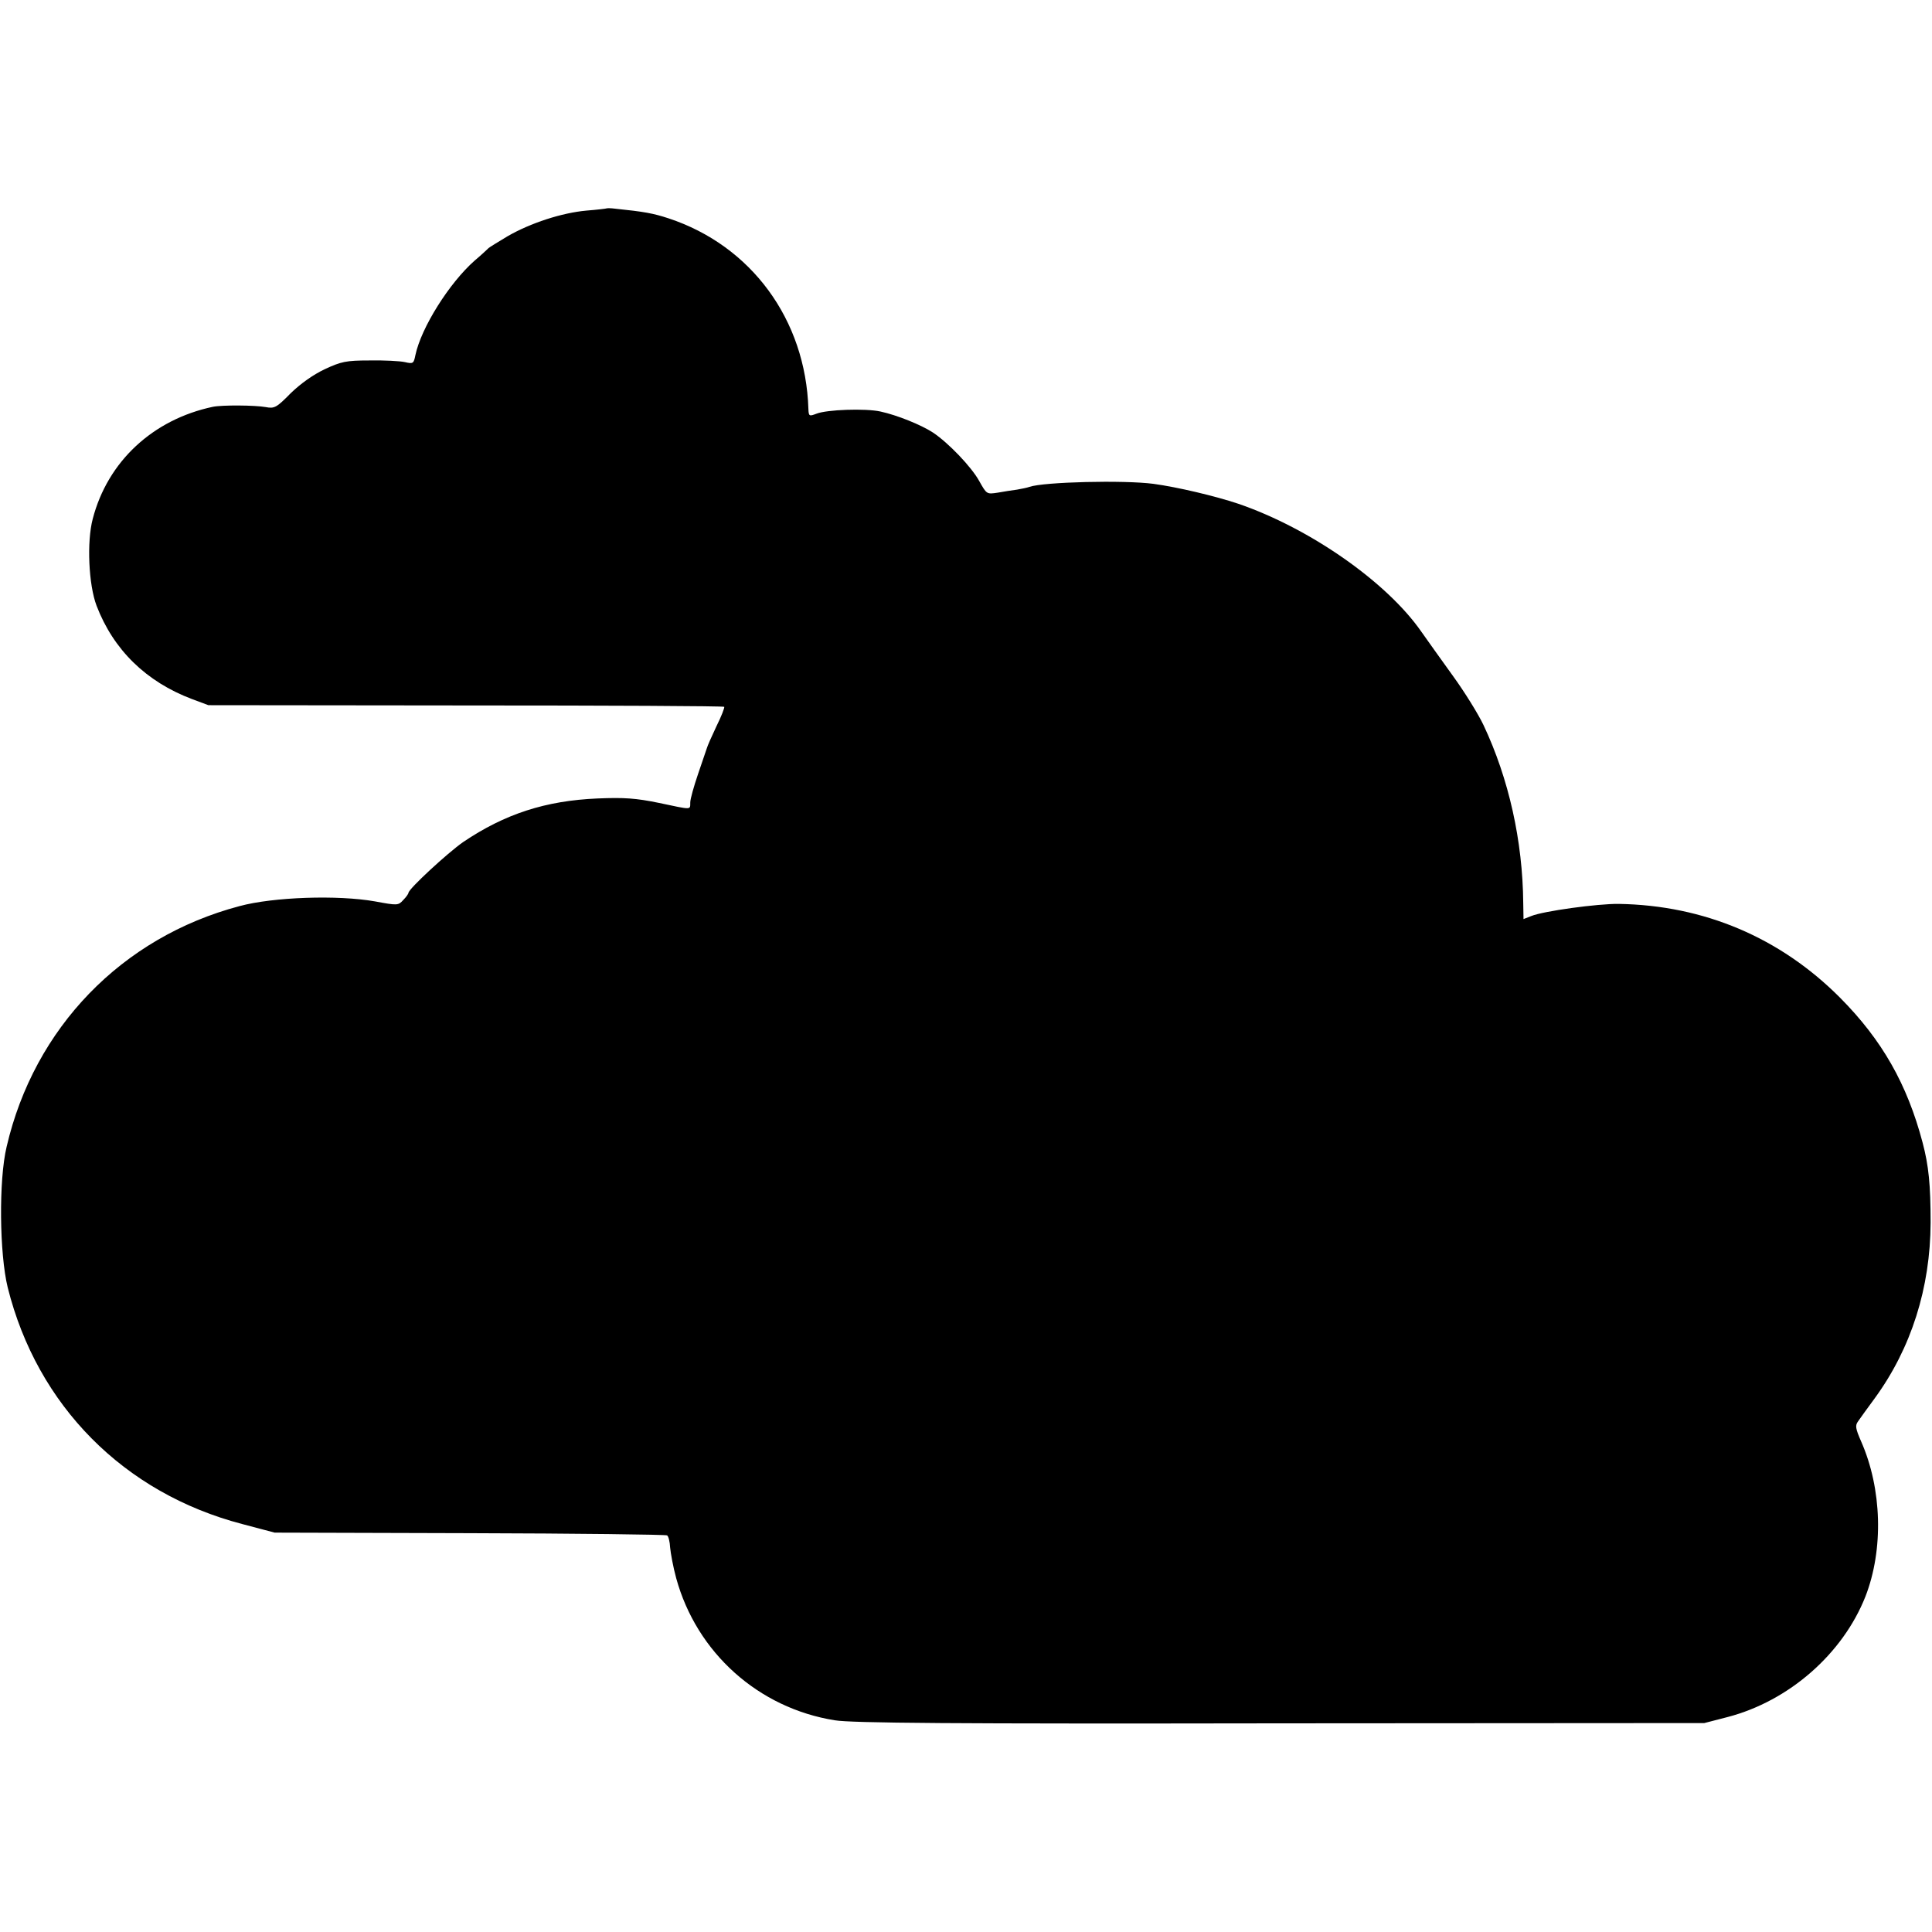 <?xml version="1.0" standalone="no"?>
<!DOCTYPE svg PUBLIC "-//W3C//DTD SVG 20010904//EN"
 "http://www.w3.org/TR/2001/REC-SVG-20010904/DTD/svg10.dtd">
<svg version="1.0" xmlns="http://www.w3.org/2000/svg"
 width="700pt" height="700pt" viewBox="0 0 700 700"
 preserveAspectRatio="xMidYMid meet">
<g transform="translate(0,700) scale(0.1,-0.1)"
fill="#000000" stroke="none">
<path d="M2198 6245 c-2 -1 -35 -5 -73 -8 -89 -8 -203 -45 -286 -93 -35 -21
-66 -40 -69 -43 -3 -3 -25 -24 -50 -45 -92 -81 -194 -243 -215 -343 -6 -30 -8
-32 -38 -25 -18 4 -75 7 -128 6 -85 0 -103 -4 -163 -32 -42 -20 -87 -52 -123
-87 -51 -52 -59 -56 -90 -50 -39 7 -158 8 -192 1 -217 -46 -381 -198 -435
-406 -22 -83 -15 -239 14 -315 61 -159 179 -275 346 -338 l59 -22 932 -1 c513
0 934 -2 937 -5 2 -2 -10 -34 -28 -70 -17 -36 -33 -72 -35 -80 -3 -8 -17 -50
-32 -94 -15 -44 -28 -90 -28 -102 -1 -28 9 -28 -114 -2 -83 17 -125 20 -222
16 -188 -8 -336 -56 -487 -158 -56 -39 -198 -170 -198 -184 0 -3 -8 -15 -19
-26 -18 -20 -21 -20 -102 -5 -135 24 -369 16 -491 -17 -427 -113 -744 -441
-844 -872 -29 -121 -26 -388 4 -510 107 -428 421 -745 850 -857 l117 -31 706
-2 c389 -1 710 -5 716 -8 5 -3 10 -23 11 -44 2 -21 11 -71 22 -111 74 -270
298 -471 575 -515 62 -10 420 -13 1615 -11 l1535 1 85 22 c222 58 417 229 499
437 66 170 60 390 -16 562 -20 46 -22 57 -11 72 7 10 34 48 60 83 133 182 202
401 203 637 0 137 -7 207 -29 290 -56 212 -147 372 -299 525 -217 218 -493
335 -802 340 -76 1 -273 -26 -317 -44 l-28 -11 -1 58 c-2 225 -52 450 -144
645 -19 40 -68 119 -110 177 -42 58 -93 130 -115 161 -125 180 -404 375 -664
464 -84 28 -219 60 -307 72 -107 14 -397 7 -449 -11 -8 -3 -28 -7 -45 -10 -16
-2 -48 -7 -70 -11 -40 -6 -40 -6 -67 42 -28 51 -111 138 -168 176 -43 28 -130
63 -190 76 -54 12 -195 7 -232 -8 -26 -10 -28 -9 -29 17 -10 324 -207 592
-507 691 -55 18 -87 24 -194 35 -15 2 -29 2 -30 1z"/>
</g>
</svg>
